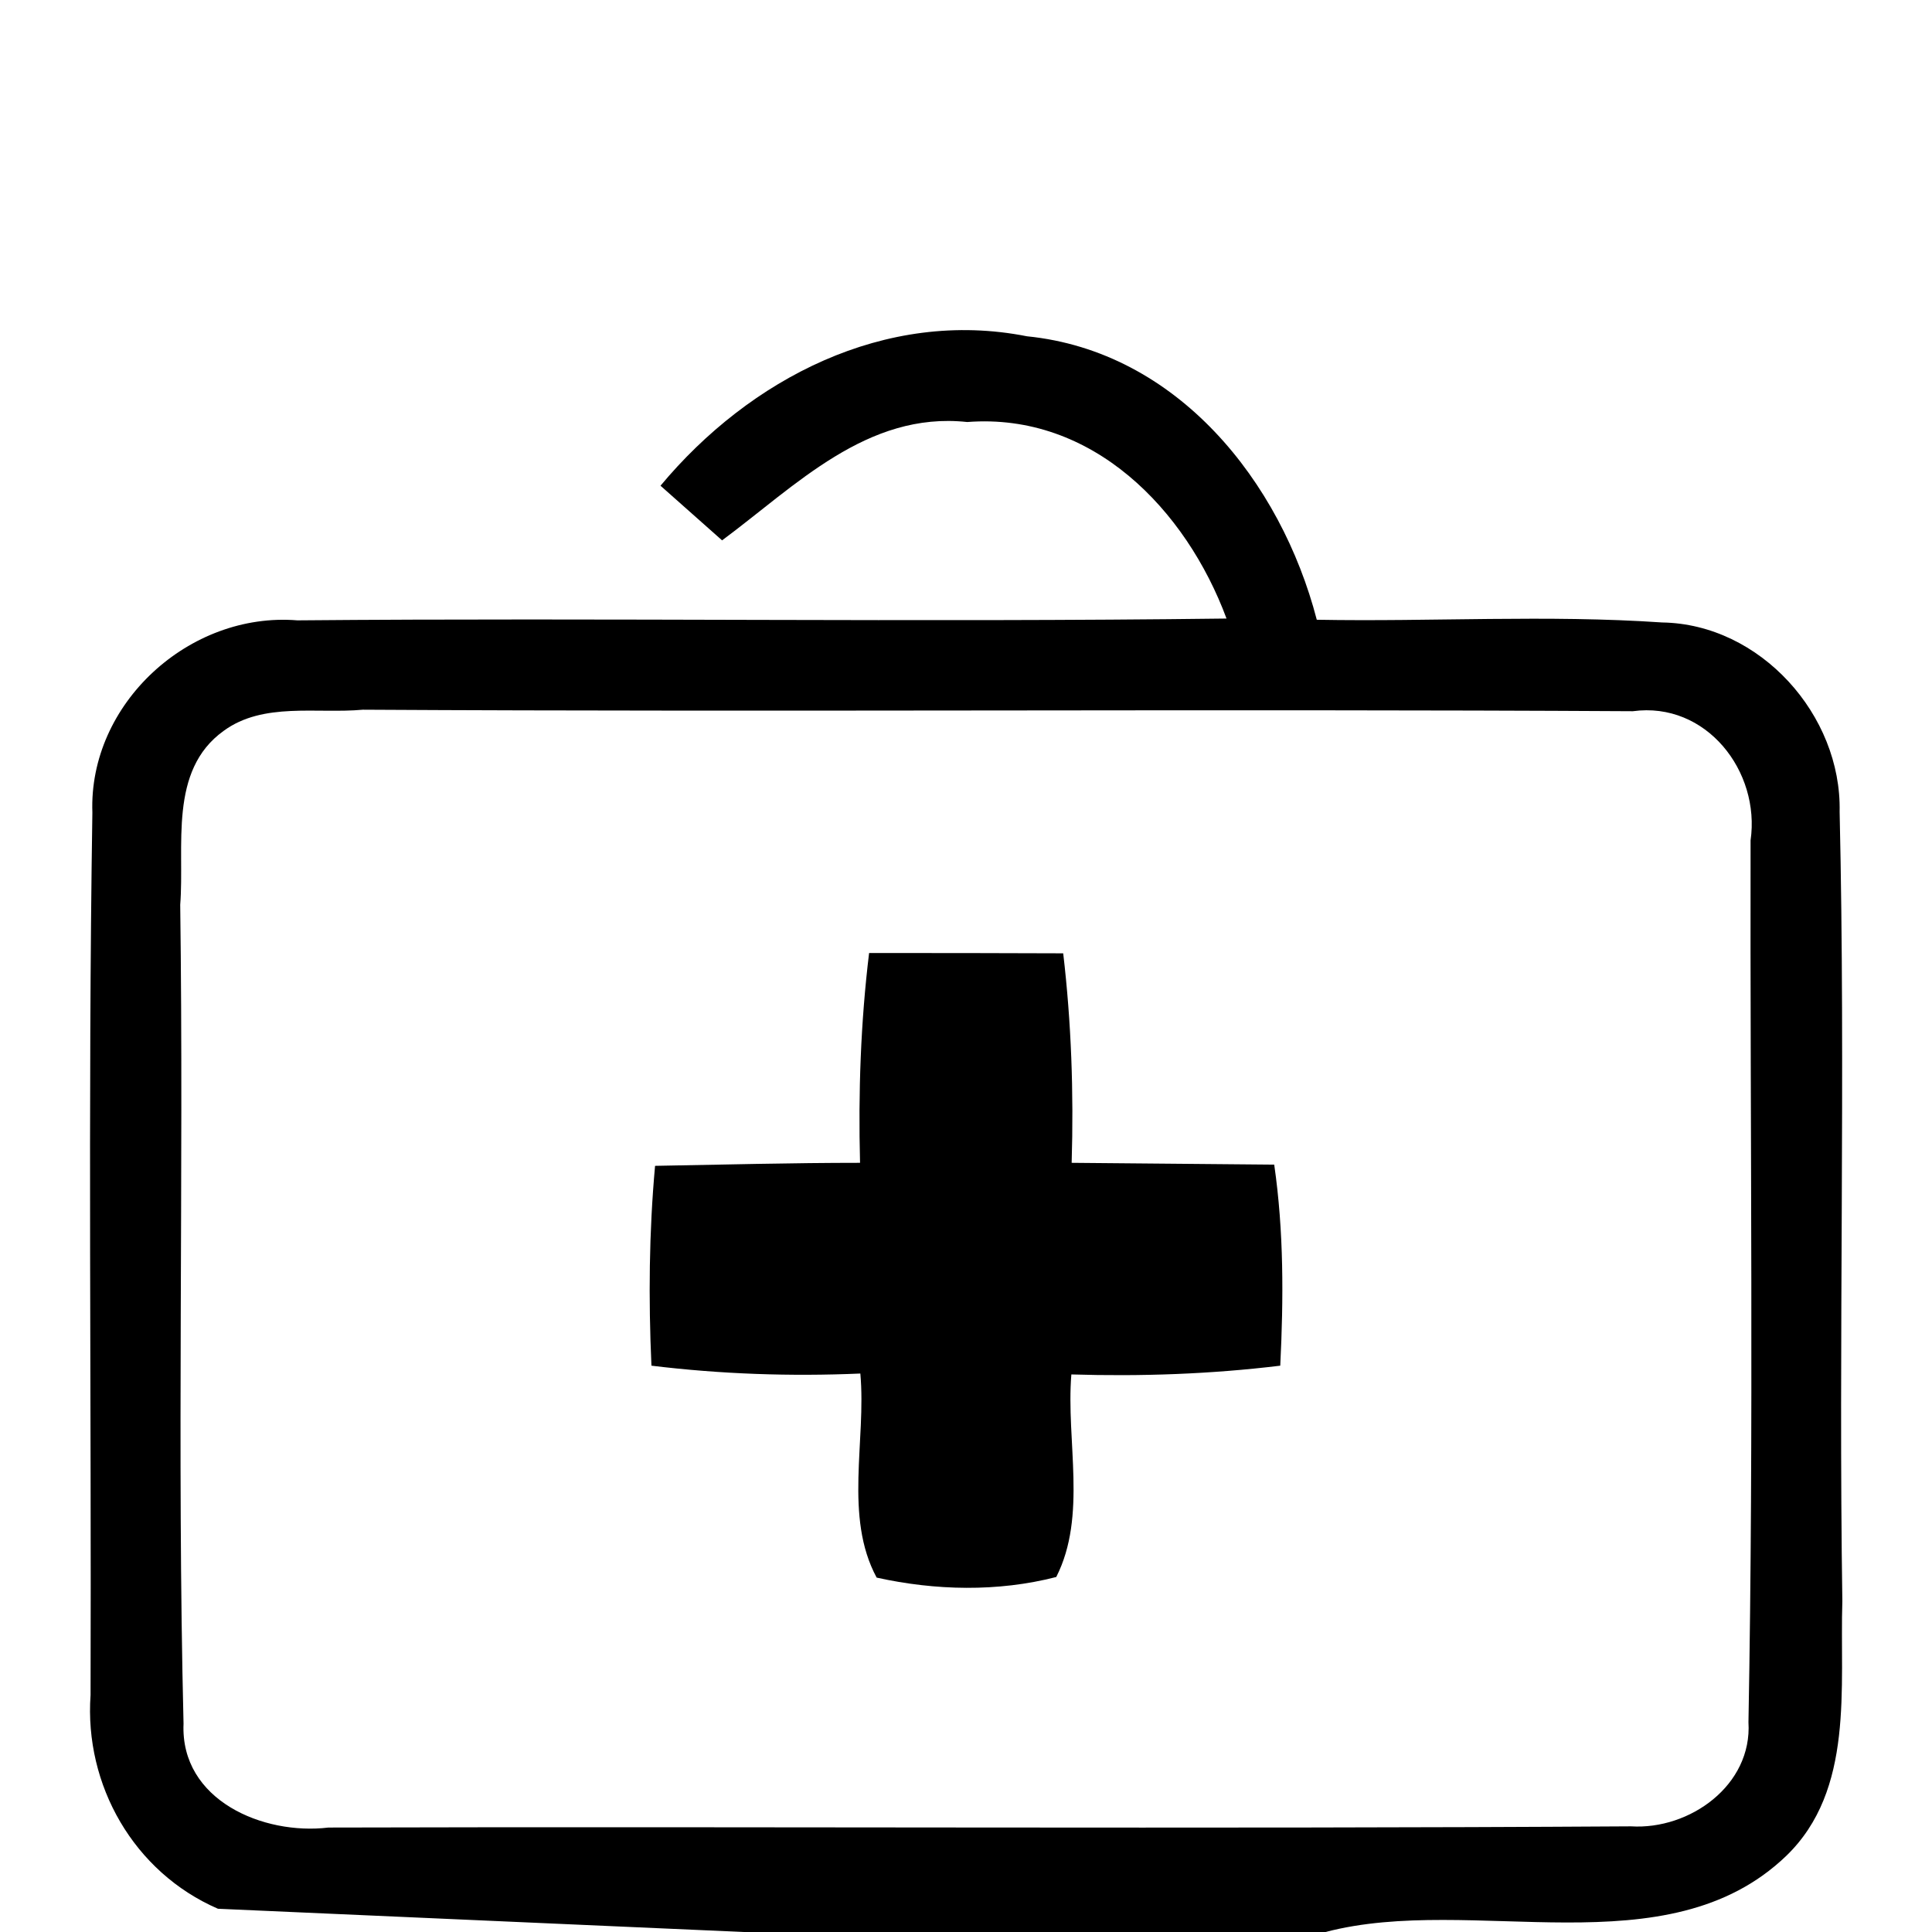 <svg xmlns="http://www.w3.org/2000/svg" width="64pt" height="64pt" viewBox="0 0 64 64"><g id="#000000ff"><path fill="#000000" opacity="1.00" d=" M 21.88 16.09 C 24.83 12.55 29.32 10.21 34.02 11.14 C 39.00 11.64 42.43 15.95 43.62 20.53 C 47.43 20.60 51.25 20.36 55.06 20.62 C 58.31 20.67 61.01 23.69 60.94 26.89 C 61.14 35.60 60.90 44.32 61.03 53.04 C 60.94 55.88 61.44 59.29 59.17 61.48 C 55.21 65.28 48.79 62.72 43.91 64.00 L 24.64 64.00 C 20.28 63.81 11.58 63.42 7.22 63.23 C 4.43 62.02 2.79 59.13 3.00 56.15 C 3.03 46.41 2.91 36.66 3.06 26.92 C 2.93 23.31 6.27 20.26 9.85 20.55 C 20.11 20.46 30.37 20.62 40.63 20.49 C 39.29 16.88 36.19 13.66 32.04 13.98 C 28.72 13.62 26.35 16.10 23.92 17.90 C 23.41 17.45 22.39 16.54 21.88 16.09 M 7.41 24.21 C 5.57 25.53 6.12 28.04 5.97 29.97 C 6.09 39.02 5.86 48.07 6.08 57.10 C 5.97 59.64 8.73 60.80 10.88 60.54 C 25.26 60.50 39.65 60.59 54.03 60.50 C 55.97 60.62 58.05 59.14 57.92 57.05 C 58.10 47.32 57.97 37.57 57.99 27.84 C 58.32 25.55 56.52 23.23 54.09 23.56 C 40.07 23.48 26.04 23.59 12.02 23.51 C 10.49 23.65 8.72 23.25 7.41 24.21 Z"></path><path fill="#000000" opacity="1.00" d=" M 28.79 31.57 C 30.93 31.57 33.08 31.57 35.22 31.58 C 35.49 33.88 35.57 36.20 35.50 38.52 C 37.74 38.54 39.97 38.56 42.21 38.58 C 42.53 40.79 42.52 43.02 42.41 45.24 C 40.11 45.52 37.80 45.60 35.49 45.53 C 35.31 47.73 36.02 50.21 34.99 52.24 C 33.05 52.74 30.98 52.69 29.04 52.26 C 27.95 50.24 28.70 47.72 28.50 45.50 C 26.19 45.60 23.88 45.52 21.58 45.24 C 21.48 43.03 21.50 40.82 21.70 38.62 C 23.97 38.58 26.23 38.52 28.49 38.52 C 28.43 36.20 28.51 33.87 28.79 31.57 Z"></path></g></svg>
